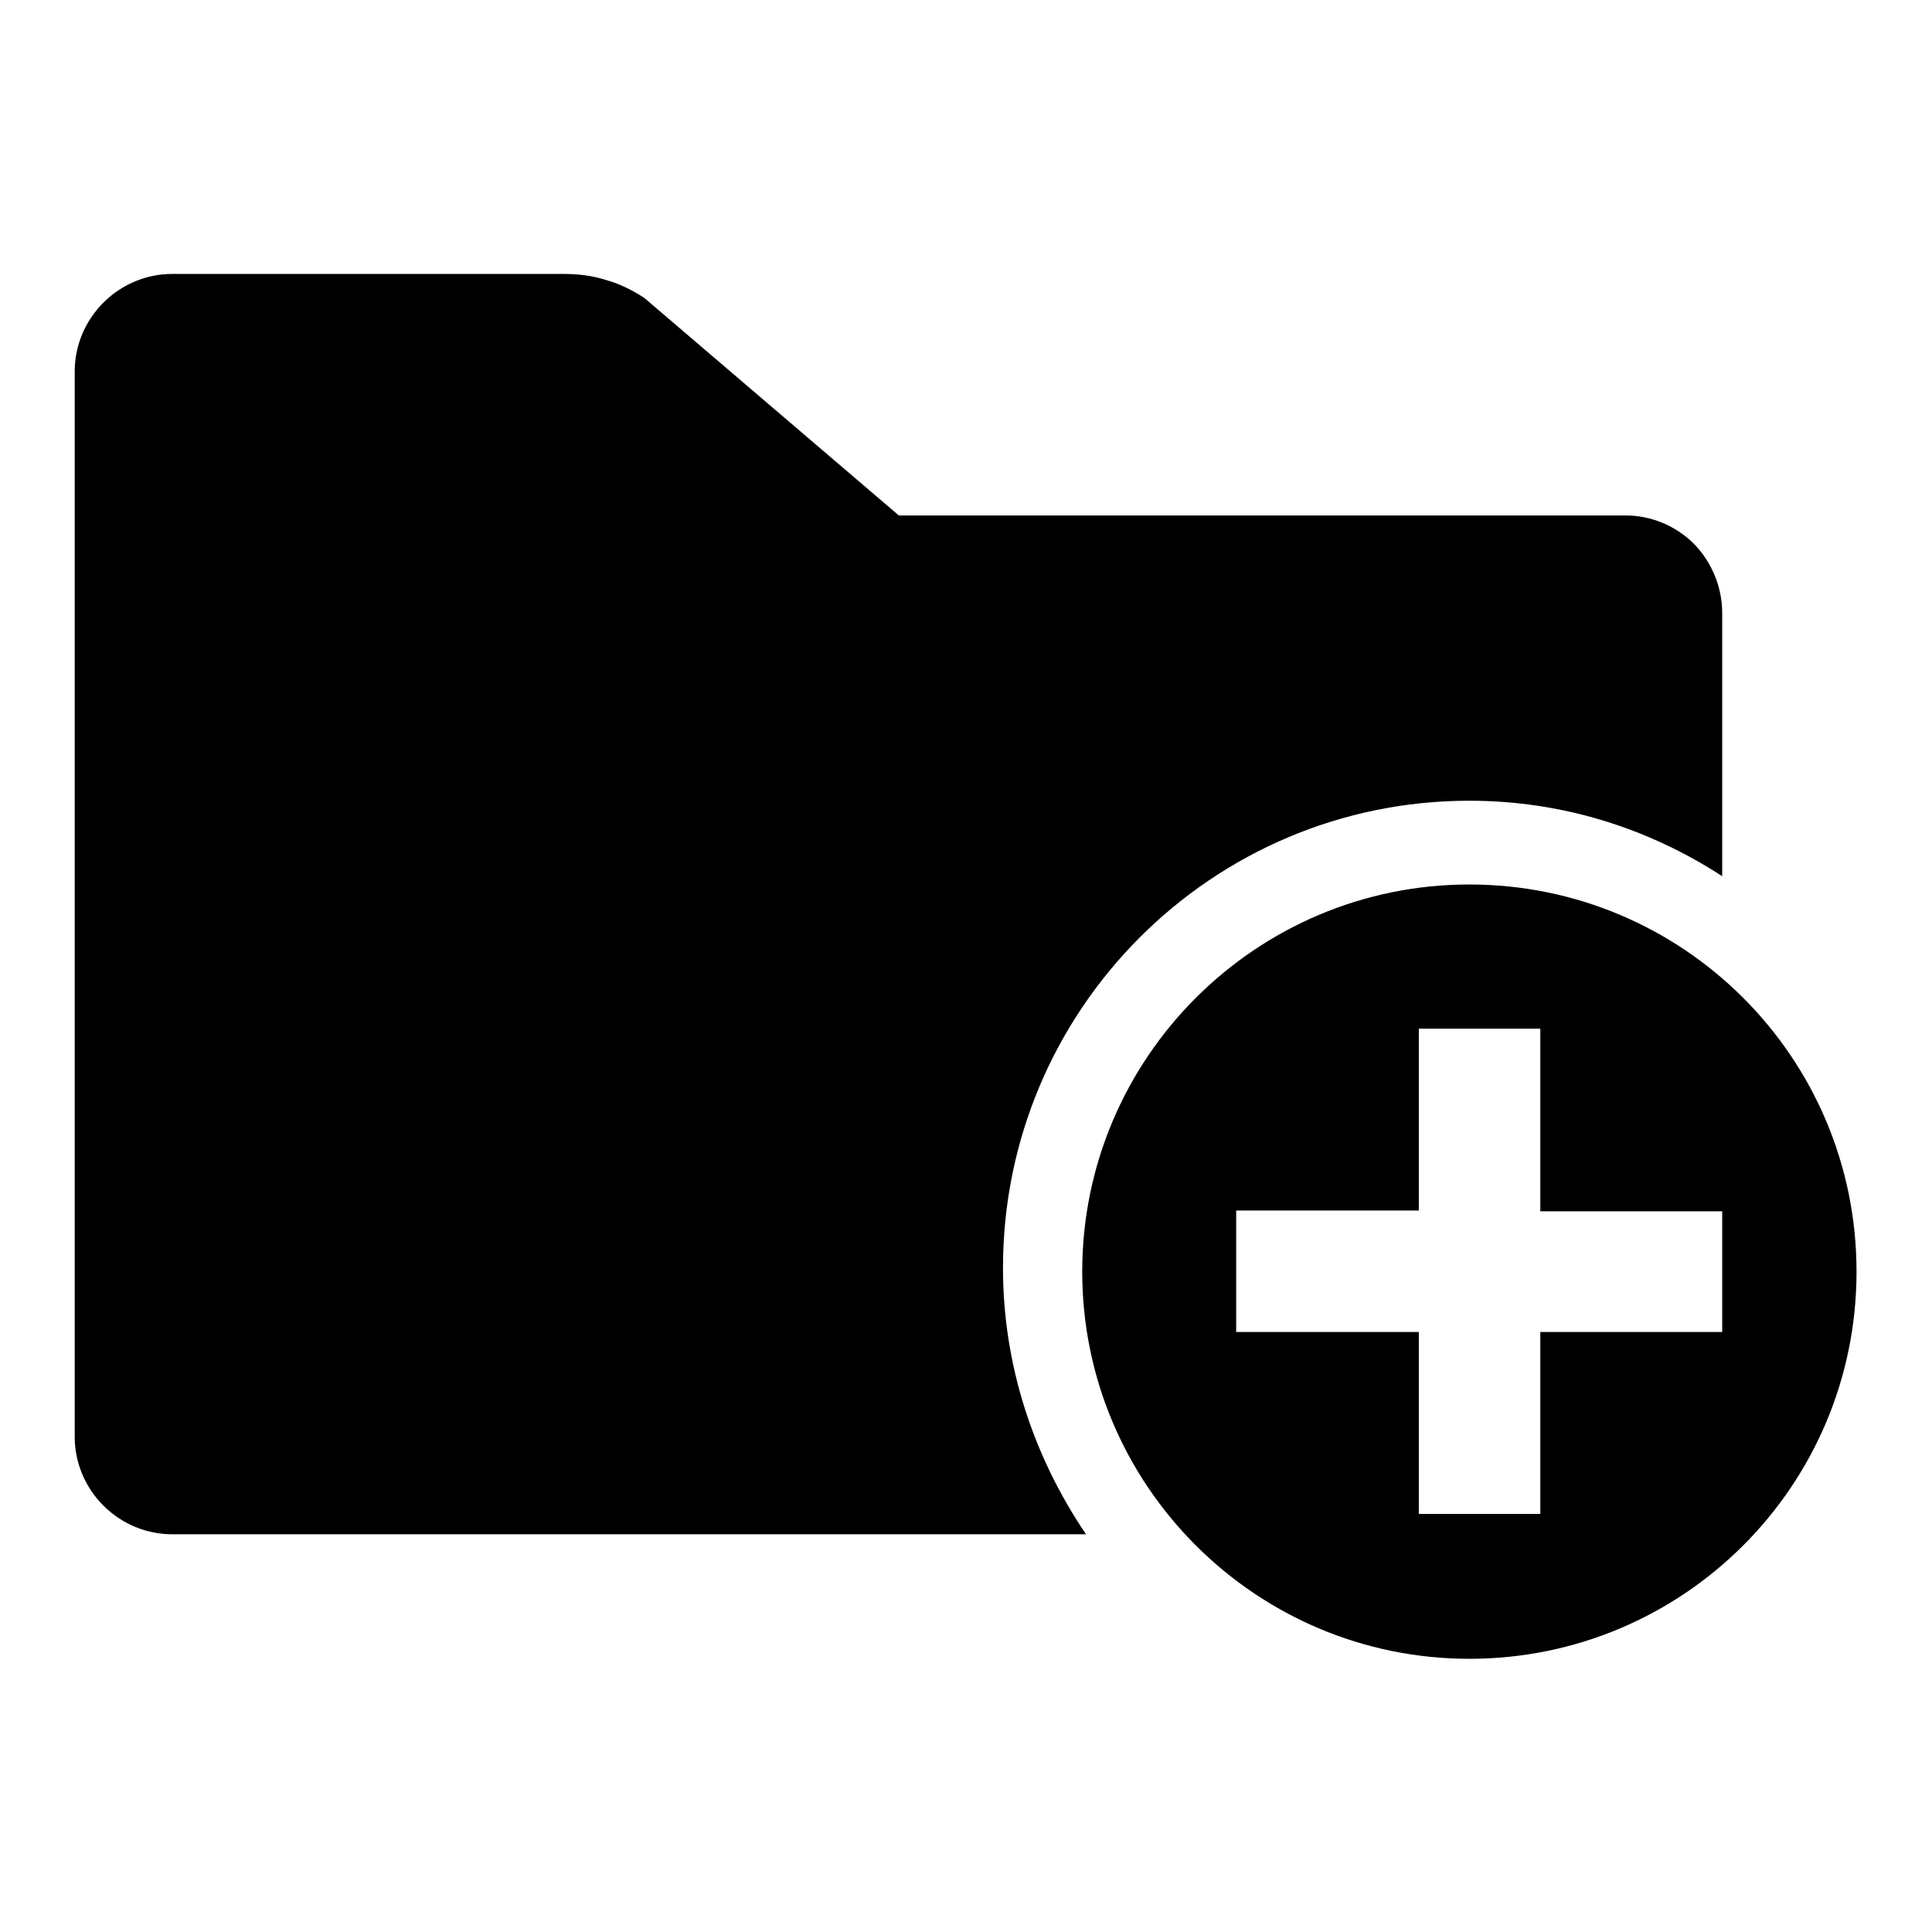 <?xml version="1.0" encoding="utf-8"?>
<!-- Svg Vector Icons : http://www.onlinewebfonts.com/icon -->
<!DOCTYPE svg PUBLIC "-//W3C//DTD SVG 1.1//EN" "http://www.w3.org/Graphics/SVG/1.1/DTD/svg11.dtd">
<svg version="1.1" xmlns="http://www.w3.org/2000/svg" xmlns:xlink="http://www.w3.org/1999/xlink" x="0px" y="0px" viewBox="0 0 256 256" enable-background="new 0 0 256 256" xml:space="preserve">
<g><g><path fill="#000000" d="M132.9,168c0-34.2,27.7-61.9,61.8-61.9c12.4,0,23.8,3.7,33.5,10V81.2c0-3.3-1.3-6.6-3.7-9.1c-2.5-2.5-5.8-3.8-9.1-3.8h-96.3L85.4,39.5c-1.5-1-3.3-1.9-5.1-2.4c-1.9-0.6-3.7-0.8-5.6-0.8H22.8c-3.3,0-6.6,1.3-9.1,3.8c-2.5,2.5-3.8,5.8-3.8,9.1v141.2c0,3.3,1.3,6.6,3.8,9.1c2.5,2.5,5.8,3.8,9.1,3.8h121.1C137,193.1,132.9,181,132.9,168z"/><path fill="#000000" d="M194.7,117.2c-28.3,0-51.3,23-51.3,51.3c0,28.3,23,51.3,51.3,51.3c28.3,0,51.3-22.9,51.3-51.3C246,140.1,223,117.2,194.7,117.2z M228.2,176.5h-24.1v24.1H188v-24.1h-24.2v-16.1H188v-24.1h16.1v24.2h24.1V176.5z"/></g></g>
</svg>
